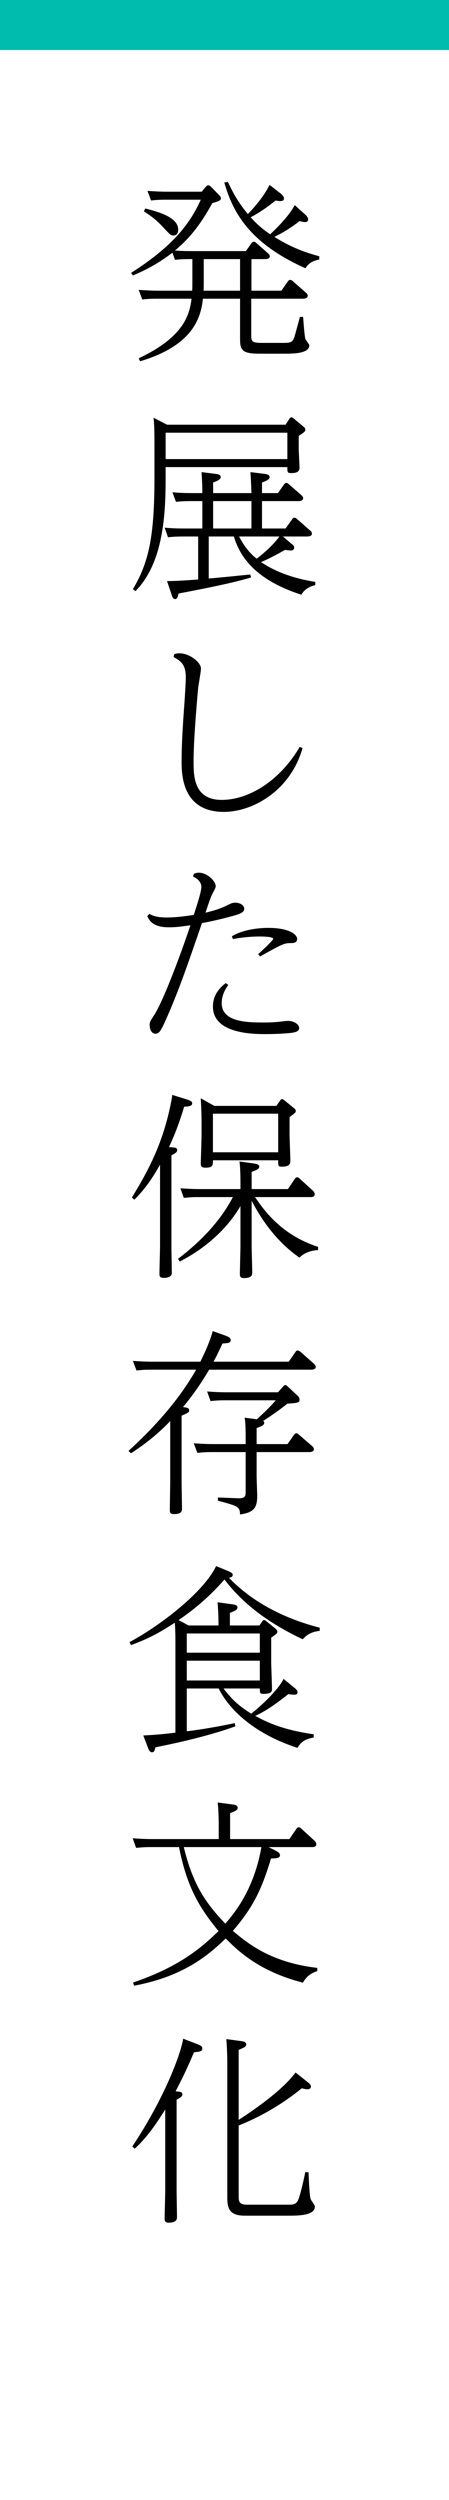<?xml version="1.0" encoding="UTF-8"?>
<svg id="_レイヤー_2" data-name="レイヤー 2" xmlns="http://www.w3.org/2000/svg" width="45" height="250" viewBox="0 0 45 250">
  <defs>
    <style>
      .cls-1 {
        fill: #fff;
      }

      .cls-2 {
        fill: #00bcae;
      }
    </style>
  </defs>
  <g id="object">
    <g>
      <rect class="cls-1" width="45" height="250"/>
      <g>
        <path d="M13.9,35.83c4.74-2.22,5.1-4.56,5.3-5.96h-3.44c-.24,0-.9,0-1.5.08l-.36-.96c.8.04,1.2.08,2.02.08h3.34c.02-.28.02-.5.02-.84v-2.32c-.56,0-1.14,0-1.74.08l-.26-.72c-1.46,1.12-2.74,1.76-3.96,2.28l-.18-.26c4.2-2.68,5.92-4.94,6.98-7.32h-3.48c-.68,0-1.2.04-1.5.08l-.36-.96c.62.04,1.22.08,2.02.08h3.42l.38-.46c.08-.08.14-.18.26-.18.1,0,.18.04.3.16l.8.82c.1.1.18.2.18.34,0,.22-.36.32-.86.46-1.48,2.7-2.72,3.88-3.74,4.74.48.04.88.06,1.66.06h5.44l.56-.78c.06-.1.14-.16.22-.16.12,0,.2.06.28.14l1.16,1.02c.06.06.18.14.18.3,0,.26-.34.28-.48.28h-1.36v3.16h3l.64-.92c.08-.1.14-.16.24-.16.12,0,.18.06.26.12l1.32,1.16c.08.06.18.16.18.3,0,.28-.34.3-.48.3h-5.18v3.68c0,.62.1.74,1.1.74h1.96c.82,0,1.06,0,1.26-.58.1-.3.48-1.74.56-2.02h.32c.02.24.14,2.06.24,2.24.04.1.38.5.38.6,0,.84-1.64.84-2.56.84h-2.42c-1.72,0-1.96-.34-1.96-1.44v-4.06h-3.72c-.2,1.7-.8,4.62-6.3,6.26l-.14-.3ZM14.56,20.85c1.8.44,3.3,1.02,3.3,2.12,0,.32-.14.58-.48.58-.26,0-.34-.08-1.12-.92-.72-.78-1.42-1.22-1.84-1.5l.14-.28ZM20.42,28.19c0,.34,0,.54-.02.88h3.66v-3.16h-3.64v2.28ZM30.56,21.43c.28.26.32.4.32.52,0,.2-.18.26-.3.26s-.34-.04-.56-.1c-.82.64-1.62,1.14-2.52,1.58,1.78,1.12,3.26,1.6,4.5,1.94v.32c-.34.08-1.02.22-1.38.88-5.66-2.52-7.3-5.64-8.14-8.58l.36-.06c.72,1.56,1.32,2.38,2,3.22.66-.7,1.52-1.64,2.18-2.92l1.08.84c.26.2.36.36.36.52s-.12.26-.34.26c-.12,0-.34-.02-.5-.06-.9.72-1.66,1.24-2.5,1.68.7.78,1.38,1.32,1.96,1.7.5-.48,1.82-1.72,2.46-2.92l1.02.92Z"/>
        <path d="M28.62,42.47l.38-.58c.06-.08.12-.16.2-.16s.16.06.24.12l1,.84c.06.04.16.14.16.26,0,.2-.06.24-.66.64v1.28c0,.3.08,1.72.08,1.88,0,.18,0,.56-.8.56-.42,0-.42-.06-.42-.6h-12.2v1.12c0,3.58-.22,8.44-3.02,11.28l-.26-.2c1.64-2.72,2.16-5.42,2.16-11.18v-3.4c0-1.8-.06-2.3-.1-2.56l1.36.7h11.88ZM31.6,58.51c-.38.1-1,.28-1.4.96-5-1.6-6.26-4.18-6.76-5.82h-2.52v4.2c1.04-.08,3.18-.3,4.16-.4l.08.3c-1.04.3-2.48.7-7.26,1.6-.08.36-.16.56-.34.56-.2,0-.28-.18-.36-.44l-.46-1.36c.36,0,1.3-.02,3.12-.16v-4.3h-1.52c-.26,0-.9,0-1.5.08l-.34-.96c.78.06,1.16.08,2,.08h1.78v-2.74h-1.16c-.24,0-.88,0-1.48.08l-.36-.96c.8.06,1.18.08,2,.08h1c0-.82-.04-1.36-.08-2.1l1.42.18c.2.02.5.08.5.32,0,.12-.04.28-.76.54v1.06h3.84c-.02-.7-.06-1.48-.1-2.1l1.42.18c.2.02.5.08.5.32,0,.12-.04.28-.76.54v1.06h1.6l.6-.86c.08-.1.14-.16.24-.16s.18.08.26.14l1.24,1.08c.08.08.18.16.18.32,0,.24-.3.28-.48.28h-3.64v2.74h2.36l.66-.92c.06-.1.12-.16.22-.16.12,0,.2.06.28.14l1.3,1.14c.08.06.18.16.18.32,0,.24-.3.28-.46.28h-2.44l.84.72c.18.14.28.22.28.38,0,.2-.12.3-.34.3-.1,0-.22-.02-.58-.06-.72.42-1.68.92-2.4,1.22,1.6,1.08,3.52,1.68,5.44,1.98v.32ZM16.6,43.27v2.64h12.2v-2.64h-12.2ZM25.2,52.85v-2.74h-3.84v2.74h3.84ZM23.96,53.65c.7,1.36,1.46,1.98,1.76,2.22.32-.24,1.54-1.18,2.28-2.22h-4.04Z"/>
        <path d="M17.46,65.41c.18-.04.3-.08.52-.08,1.04,0,2.16.92,2.16,1.52,0,.3-.22,1.52-.26,1.78-.06.5-.48,5.18-.48,7.48,0,1.46,0,3.88,2.82,3.88s5.9-2.02,7.82-5.3l.28.12c-1.2,4.26-5,6.38-7.88,6.38-4.24,0-4.24-3.82-4.24-5.1,0-1.58.1-3.28.3-6.02.04-.6.12-1.82.12-2.34,0-1.2-.42-1.6-1.22-2.02l.06-.3Z"/>
        <path d="M19.44,87.37c.14-.04.3-.1.48-.1.86,0,1.7.84,1.7,1.38,0,.14-.3.66-.36.78-.2.42-.52,1.4-.66,1.84.56-.14,1.34-.34,1.96-.64.66-.32.72-.36,1-.36.62,0,.92.34.92.6,0,.44-.64.6-1.66.86-.14.04-1.36.36-2.58.58-1.5,4.36-2.3,6.66-3.48,9.36-.62,1.38-.76,1.7-1.2,1.7-.32,0-.56-.36-.56-.86,0-.32.06-.4.5-1.08,1.02-1.62,3-7.1,3.58-8.9-1.18.16-1.5.2-2.16.2-1.66,0-1.98-.74-2.16-1.12l.22-.22c.26.14.62.36,1.78.36.26,0,1.2-.02,2.66-.26.2-.62.76-2.28.76-2.78,0-.64-.6-.94-.84-1.06l.1-.28ZM22.88,98.49c-.24.34-.66.98-.66,1.82,0,1.92,2.58,1.94,4.24,1.94.6,0,1.1-.02,1.78-.1.44-.06.5-.06.64-.06.54,0,1.1.32,1.1.72,0,.32-.34.44-.98.5-.28.02-1.06.1-2.36.1-1.2,0-5.3,0-5.3-2.76,0-1.3.86-2,1.28-2.34l.26.18ZM23.24,93.63c1.4-.84,3.34-.84,3.68-.84,2.04,0,2.86.66,2.86,1.1s-.46.42-.66.42c-.64,0-.88.12-3.06,1.34l-.18-.24c.3-.26,1.5-1.38,1.5-1.52,0-.24-1.12-.24-1.38-.24-.2,0-1.32,0-2.66.26l-.1-.28Z"/>
        <path d="M17.42,114.75c.34.02.34.22.34.26,0,.2-.18.32-.58.52v9.04c0,.44.04,2.32.04,2.72,0,.44-.54.5-.82.5-.36,0-.42-.16-.42-.4,0-.44.06-2.4.06-2.8v-8.12c-.54.94-1.32,2.28-2.58,3.5l-.24-.22c1.44-2.36,3.06-5.18,3.9-9.4.1-.46.12-.64.14-.86l1.48.46c.36.12.52.2.52.38,0,.22-.18.32-.8.34-.46,1.48-.78,2.42-1.52,4.04l.48.04ZM31.88,125.01c-.66.02-1.44.28-1.86.76-1.74-1.2-3.44-3.06-4.8-5.7v4.54c0,.4.06,2.22.06,2.6,0,.26,0,.6-.84.6-.26,0-.4-.08-.4-.4,0-.44.06-2.4.06-2.8v-4c-1.96,3.34-5.1,5.04-6.08,5.54l-.18-.26c2.22-1.7,4.2-3.7,5.5-6.18h-3.36c-.56,0-.74,0-1.56.08l-.34-.96c.64.04,1.24.08,2.02.08h4v-.46c0-.4,0-1.68-.1-2.3l1.46.2c.22.04.52.08.52.32,0,.22-.22.32-.76.52v1.72h3.64l.68-1.02c.06-.08.12-.16.24-.16s.2.08.24.12l1.34,1.22c.06.06.18.2.18.34,0,.3-.28.3-.42.3h-5.56c.98,1.44,2.7,3.8,6.32,4.98v.32ZM27.7,110.59l.36-.52c.06-.08.12-.16.2-.16s.16.04.24.12l.98.8c.14.12.16.18.16.28,0,.14-.06.18-.62.6v1.66c0,.44.08,2.34.08,2.72,0,.2,0,.58-.84.58-.38,0-.38-.06-.38-.64h-6.54c0,.5,0,.74-.74.74-.38,0-.48-.14-.48-.4,0-.14.08-2.42.08-2.86v-1.46c0-.42-.02-1.12-.08-2.22l1.36.76h6.22ZM21.34,111.37v3.86h6.54v-3.86h-6.54Z"/>
        <path d="M22.56,133.55c.44.16.56.28.56.46,0,.3-.26.3-.82.34-.42.88-.58,1.24-.9,1.82h7.54l.68-.98c.04-.06.08-.14.22-.14.08,0,.16.06.26.12l1.36,1.2c.12.1.18.2.18.32,0,.26-.32.28-.48.28h-10.2c-.38.64-1.22,2.06-2.62,3.74.3.04.62.06.62.32,0,.22-.16.28-.76.54v6.64c0,.42.04,2.3.04,2.68,0,.34-.22.52-.78.52-.3,0-.44-.06-.44-.4,0-.44.04-2.4.04-2.8v-6.1c-.9.94-2.18,2.1-3.94,3.22l-.24-.24c4.22-3.84,5.96-6.72,6.78-8.12h-4.48c-.42,0-.78,0-1.5.08l-.36-.96c.56.04,1.2.08,2.02.08h4.74c.96-1.92,1.2-2.92,1.24-3.06l1.24.44ZM28.82,144.41l.64-.92c.08-.1.14-.16.24-.16s.18.06.26.14l1.32,1.14c.08.08.18.16.18.32,0,.24-.3.28-.48.28h-5.26v2.46c0,.3.06,1.64.06,1.92,0,1.26-.4,1.66-1.72,1.86-.04-.78-.14-.82-2.22-1.38v-.32l2.06.08c.7.02.72-.26.72-.66v-3.96h-3.34c-.4,0-.78,0-1.5.08l-.36-.96c.58.04,1.2.08,2.02.08h3.18v-.36c0-.9,0-1.7-.1-2.28l1.22.16c.66-.6,1.32-1.22,1.9-1.9h-5.04c-.4,0-.76,0-1.5.08l-.34-.96c.56.04,1.2.08,2,.08h5.1l.52-.58c.06-.06.12-.14.22-.14s.16.08.26.16l.96.9c.08.08.2.2.2.38,0,.32-.12.34-1.22.42-.78.62-1.58,1.18-2.42,1.72.06.04.1.1.1.18,0,.24-.18.32-.76.54v1.6h3.1Z"/>
        <path d="M26,162.55l.26-.38c.04-.06.1-.16.2-.16.08,0,.16.04.24.12l.94.76c.06.06.16.16.16.28,0,.16-.06.2-.62.6v2.42c0,.4.08,2.3.08,2.74,0,.16,0,.46-.84.46-.38,0-.38-.1-.38-.54h-3.64c.92,1.2,1.6,1.78,2.78,2.52,1.58-1.26,2.9-2.72,3.24-3.48l1.1.9c.18.14.3.28.3.44,0,.24-.24.24-.32.24-.18,0-.4-.02-.6-.06-1.86,1.48-2.72,1.9-3.32,2.18,1.12.6,2.64,1.38,5.86,1.84v.32c-.82.16-1.24.38-1.62,1.04-4.22-1.36-6.82-3.74-7.9-5.94h-3.2v4.28c1.06-.12,3.28-.48,4.8-.82l.08.32c-3.06,1.12-7.1,1.92-8.02,2.1-.08.34-.14.5-.34.5-.18,0-.28-.14-.38-.38l-.5-1.3c1.12-.06,1.9-.12,3.22-.28v-9.22c0-.86-.04-1.58-.06-1.78-1.08.7-2.36,1.52-4.4,2.24l-.14-.3c2.98-1.58,7.4-4.94,8.68-7.6l1.12.46c.52.22.54.3.54.42,0,.22-.18.26-.38.28,2.44,2.54,5.68,4.12,9.1,5v.32c-1,.1-1.42.54-1.7.84-3.02-1.42-5.84-3.32-7.84-5.98-.66.74-2.12,2.38-4.6,4.06l1,.54h3c0-.58-.02-1.54-.1-2.32l1.48.2c.24.04.52.06.52.32,0,.18-.16.32-.76.54v1.26h2.96ZM18.72,163.35v1.92h7.32v-1.92h-7.32ZM18.72,166.07v1.98h7.32v-1.98h-7.32Z"/>
        <path d="M31.8,197.11c-.44.14-1.02.4-1.44,1.16-4.42-1.14-6.5-3.18-7.74-4.42-1.48,1.4-3.96,3.76-9.18,4.72l-.1-.32c4.94-1.66,7.14-3.78,8.56-5.14-1.86-2.28-3.14-4.28-3.96-8.4h-2.74c-.38,0-.76,0-1.56.08l-.34-.96c.58.04,1.2.08,2.02.08h6.6v-1.44c0-.98-.06-1.84-.1-2.22l1.5.2c.2.02.5.08.5.32,0,.16-.06.3-.76.54v2.6h5.94l.7-1.02c.06-.08.1-.16.24-.16.08,0,.14.04.24.12l1.34,1.22c.08.08.18.2.18.34,0,.3-.28.3-.42.3h-4.36l.48.24c.52.26.66.38.66.56,0,.32-.32.32-.9.34-.94,3.12-1.78,4.86-3.82,7.24,1.38,1.16,3.74,3.16,8.46,3.7v.32ZM18.42,184.71c.92,3.8,2.22,5.62,4.16,7.66.9-1.04,2.86-3.36,3.62-7.66h-7.78Z"/>
        <path d="M17.94,209.17c.08,0,.34.04.34.26,0,.14-.04.26-.58.54v9.08c0,.44.04,2.3.04,2.68s-.3.54-.86.54c-.34,0-.38-.2-.38-.42,0-.44.06-2.38.06-2.78v-8.12c-.68,1.08-1.74,2.74-3.06,3.92l-.24-.22c3.16-4.74,4.84-9.16,5.1-10.78l1.4.54c.38.14.52.24.52.44,0,.3-.26.32-.84.38-.46,1.08-.82,1.94-1.84,3.9l.34.04ZM30.88,208.25c.14.1.28.26.28.4,0,.16-.12.28-.32.28-.14,0-.28-.02-.6-.1-.46.38-2.86,2.36-6.32,3.72v7.14c0,.5.1.78.82.78h4.22c.38,0,.76,0,.96-.56.22-.58.5-1.84.68-2.7l.32.02c.02.48.1,2.46.22,2.7.06.12.42.6.42.72,0,.92-1.7.92-2.66.92h-4.36c-1.5,0-1.76-.66-1.76-1.82v-13.58c0-.3-.02-1.36-.1-2.26l1.48.2c.18.02.52.08.52.32s-.24.34-.76.56v7c.74-.48,4.24-2.74,5.7-4.74l1.26,1Z"/>
      </g>
      <rect class="cls-2" width="45" height="5"/>
    </g>
  </g>
</svg>